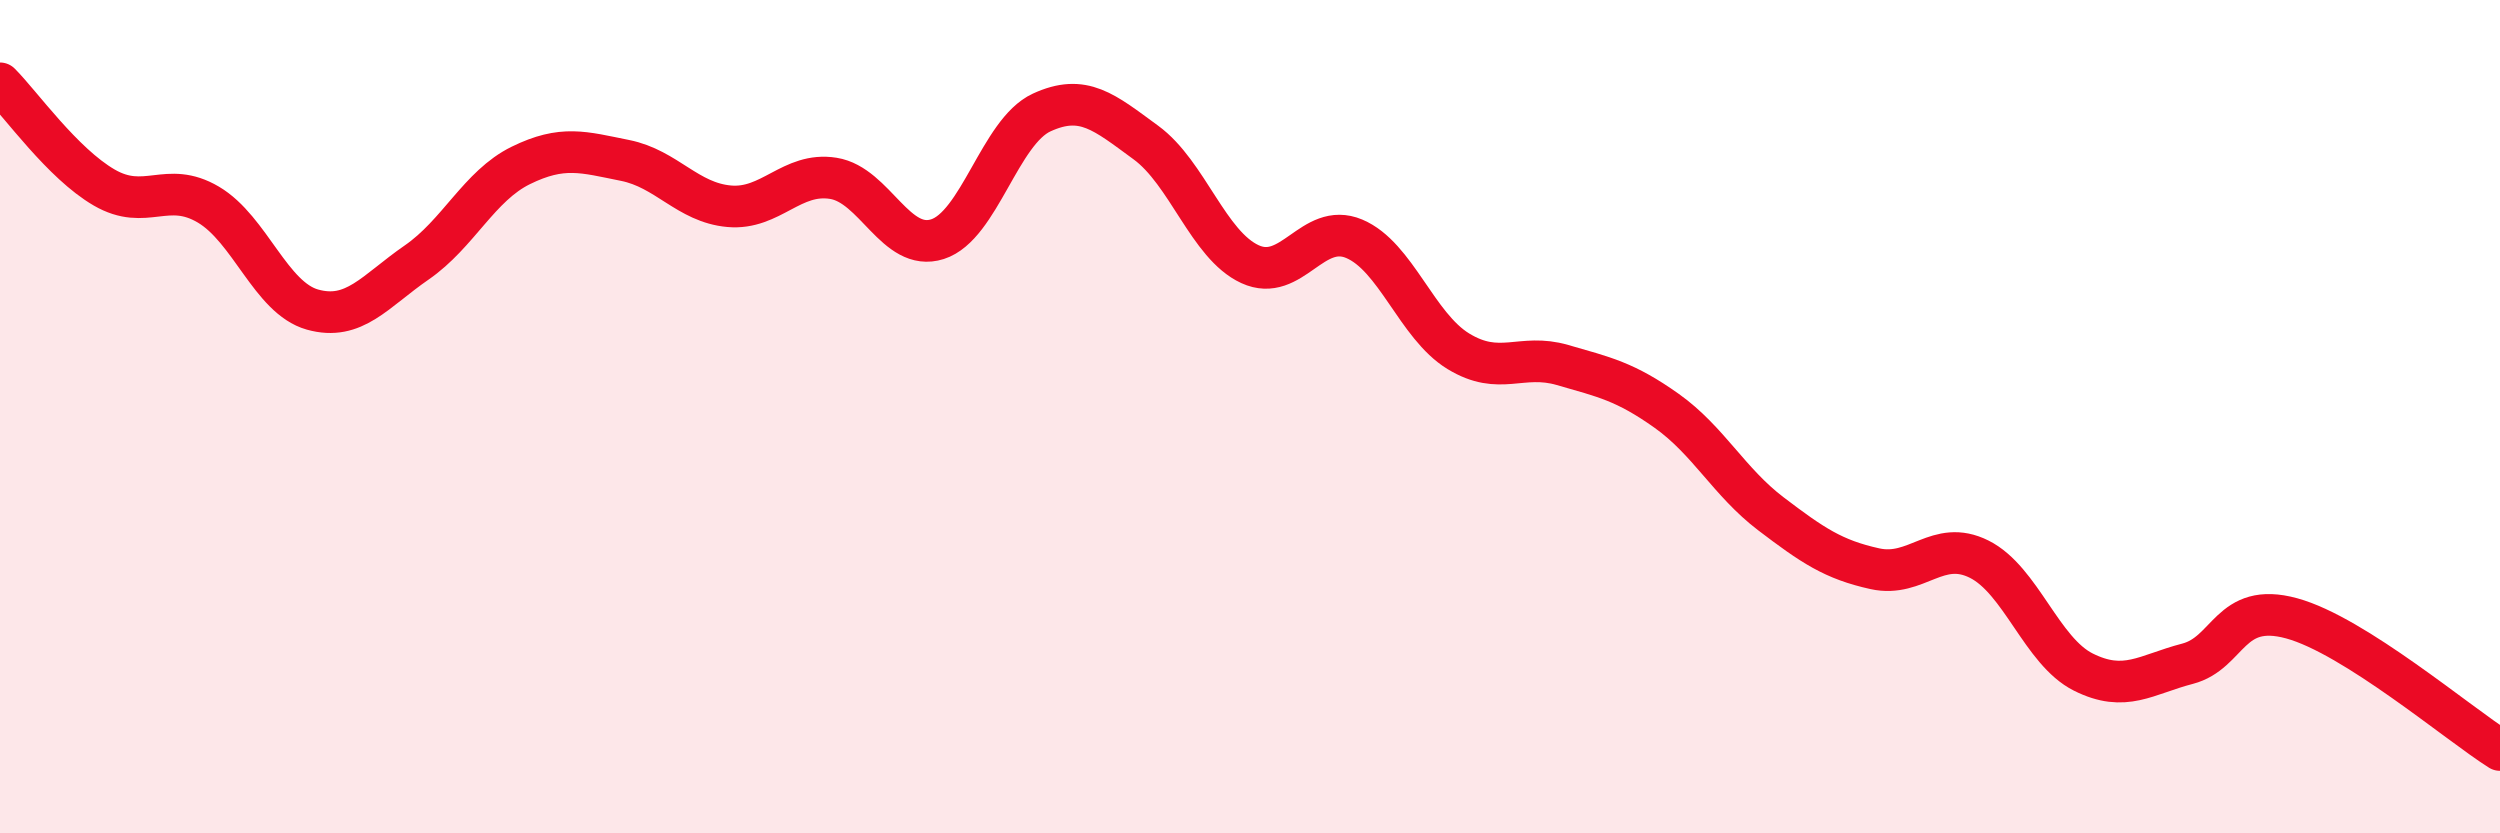 
    <svg width="60" height="20" viewBox="0 0 60 20" xmlns="http://www.w3.org/2000/svg">
      <path
        d="M 0,2 C 0.5,2.5 1.5,3.92 2.5,4.5 C 3.5,5.08 4,4.32 5,4.91 C 6,5.5 6.5,7.15 7.5,7.43 C 8.5,7.71 9,6.99 10,6.3 C 11,5.61 11.5,4.46 12.5,3.97 C 13.5,3.48 14,3.65 15,3.85 C 16,4.05 16.5,4.86 17.5,4.95 C 18.5,5.04 19,4.12 20,4.28 C 21,4.44 21.5,6.06 22.5,5.74 C 23.5,5.42 24,3.16 25,2.7 C 26,2.24 26.5,2.69 27.5,3.42 C 28.5,4.15 29,5.88 30,6.34 C 31,6.8 31.5,5.31 32.5,5.73 C 33.5,6.15 34,7.82 35,8.43 C 36,9.04 36.5,8.47 37.5,8.76 C 38.5,9.05 39,9.15 40,9.86 C 41,10.57 41.5,11.57 42.5,12.33 C 43.5,13.09 44,13.43 45,13.65 C 46,13.87 46.5,12.92 47.5,13.42 C 48.5,13.92 49,15.63 50,16.13 C 51,16.63 51.5,16.19 52.5,15.93 C 53.5,15.67 53.5,14.43 55,14.84 C 56.5,15.25 59,17.37 60,18L60 20L0 20Z"
        fill="#EB0A25"
        opacity="0.1"
        stroke-linecap="round"
        stroke-linejoin="round"
      />
      <path
        d="M 0,2 C 0.5,2.5 1.5,3.92 2.5,4.5 C 3.5,5.08 4,4.32 5,4.91 C 6,5.5 6.5,7.15 7.5,7.43 C 8.5,7.71 9,6.99 10,6.3 C 11,5.61 11.5,4.46 12.5,3.97 C 13.5,3.48 14,3.65 15,3.85 C 16,4.05 16.5,4.86 17.5,4.95 C 18.5,5.04 19,4.12 20,4.28 C 21,4.44 21.5,6.06 22.5,5.74 C 23.5,5.42 24,3.16 25,2.7 C 26,2.24 26.5,2.69 27.5,3.42 C 28.5,4.15 29,5.88 30,6.34 C 31,6.8 31.5,5.31 32.5,5.73 C 33.5,6.15 34,7.82 35,8.43 C 36,9.04 36.5,8.47 37.5,8.76 C 38.5,9.05 39,9.15 40,9.86 C 41,10.57 41.5,11.57 42.5,12.33 C 43.5,13.09 44,13.43 45,13.65 C 46,13.87 46.5,12.92 47.5,13.42 C 48.5,13.92 49,15.63 50,16.13 C 51,16.63 51.5,16.19 52.5,15.93 C 53.5,15.67 53.5,14.43 55,14.84 C 56.5,15.25 59,17.37 60,18"
        stroke="#EB0A25"
        stroke-width="1"
        fill="none"
        stroke-linecap="round"
        stroke-linejoin="round"
      />
    </svg>
  